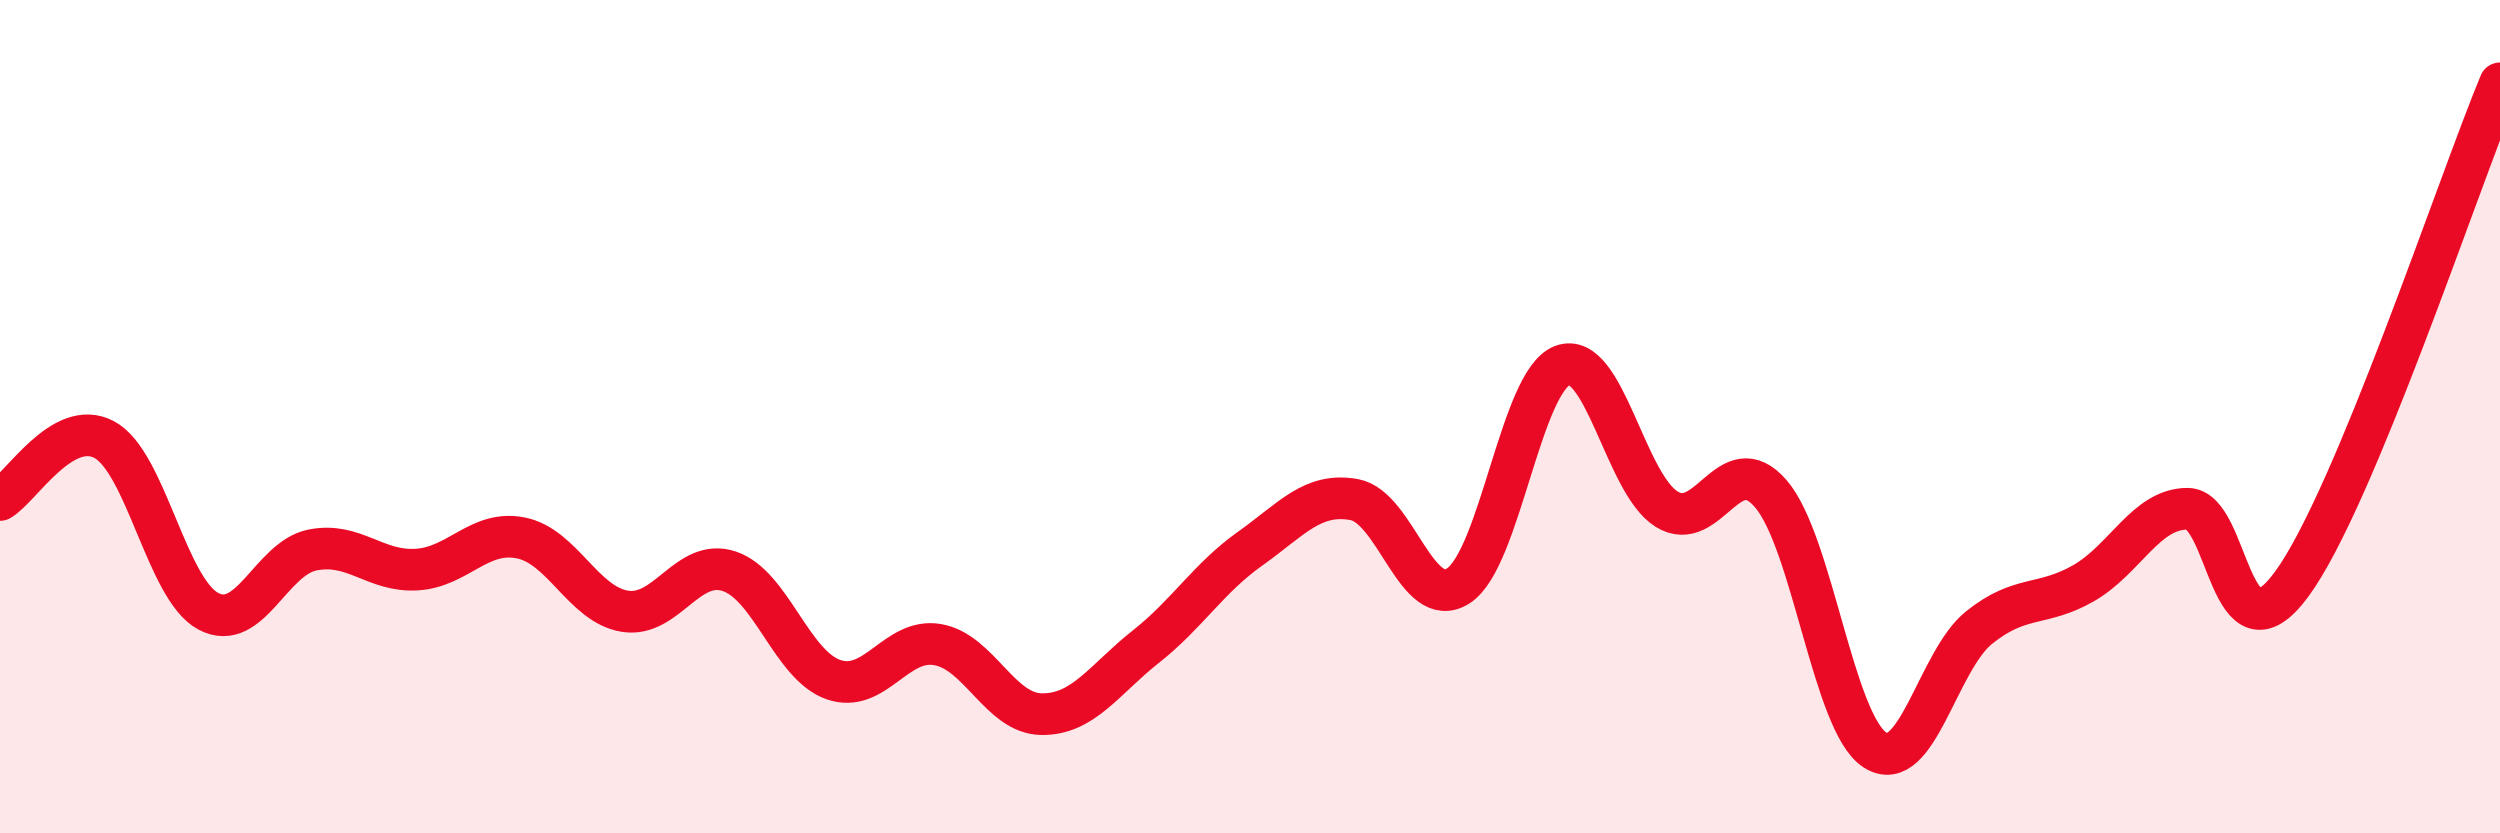 
    <svg width="60" height="20" viewBox="0 0 60 20" xmlns="http://www.w3.org/2000/svg">
      <path
        d="M 0,12 C 0.5,11.71 1.5,10.02 2.5,10.55 C 3.5,11.08 4,14.14 5,14.67 C 6,15.2 6.5,13.4 7.5,13.2 C 8.5,13 9,13.73 10,13.67 C 11,13.61 11.5,12.71 12.5,12.91 C 13.5,13.11 14,14.51 15,14.67 C 16,14.83 16.5,13.38 17.5,13.71 C 18.5,14.04 19,15.96 20,16.31 C 21,16.66 21.5,15.3 22.5,15.47 C 23.5,15.64 24,17.13 25,17.14 C 26,17.15 26.5,16.31 27.5,15.52 C 28.5,14.73 29,13.88 30,13.17 C 31,12.46 31.5,11.81 32.5,11.99 C 33.5,12.17 34,14.7 35,14.06 C 36,13.42 36.5,9.14 37.5,8.77 C 38.5,8.4 39,11.6 40,12.22 C 41,12.84 41.5,10.69 42.5,11.85 C 43.5,13.01 44,17.36 45,18 C 46,18.64 46.5,15.86 47.5,15.06 C 48.5,14.26 49,14.57 50,14 C 51,13.43 51.5,12.21 52.5,12.21 C 53.5,12.21 53.5,16.06 55,14.02 C 56.5,11.98 59,4.4 60,2L60 20L0 20Z"
        fill="#EB0A25"
        opacity="0.1"
        stroke-linecap="round"
        stroke-linejoin="round"
      />
      <path
        d="M 0,12 C 0.5,11.71 1.5,10.02 2.5,10.55 C 3.5,11.08 4,14.14 5,14.67 C 6,15.2 6.5,13.4 7.5,13.2 C 8.5,13 9,13.73 10,13.67 C 11,13.61 11.5,12.71 12.5,12.91 C 13.5,13.11 14,14.51 15,14.67 C 16,14.83 16.5,13.38 17.5,13.71 C 18.5,14.04 19,15.96 20,16.31 C 21,16.66 21.5,15.3 22.5,15.47 C 23.5,15.64 24,17.13 25,17.14 C 26,17.15 26.5,16.31 27.5,15.52 C 28.5,14.73 29,13.88 30,13.17 C 31,12.46 31.5,11.81 32.5,11.99 C 33.5,12.17 34,14.7 35,14.06 C 36,13.42 36.5,9.14 37.5,8.77 C 38.5,8.4 39,11.6 40,12.22 C 41,12.84 41.5,10.69 42.5,11.85 C 43.5,13.01 44,17.36 45,18 C 46,18.64 46.5,15.86 47.5,15.06 C 48.5,14.26 49,14.57 50,14 C 51,13.43 51.5,12.21 52.5,12.21 C 53.5,12.21 53.5,16.06 55,14.02 C 56.5,11.98 59,4.4 60,2"
        stroke="#EB0A25"
        stroke-width="1"
        fill="none"
        stroke-linecap="round"
        stroke-linejoin="round"
      />
    </svg>
  